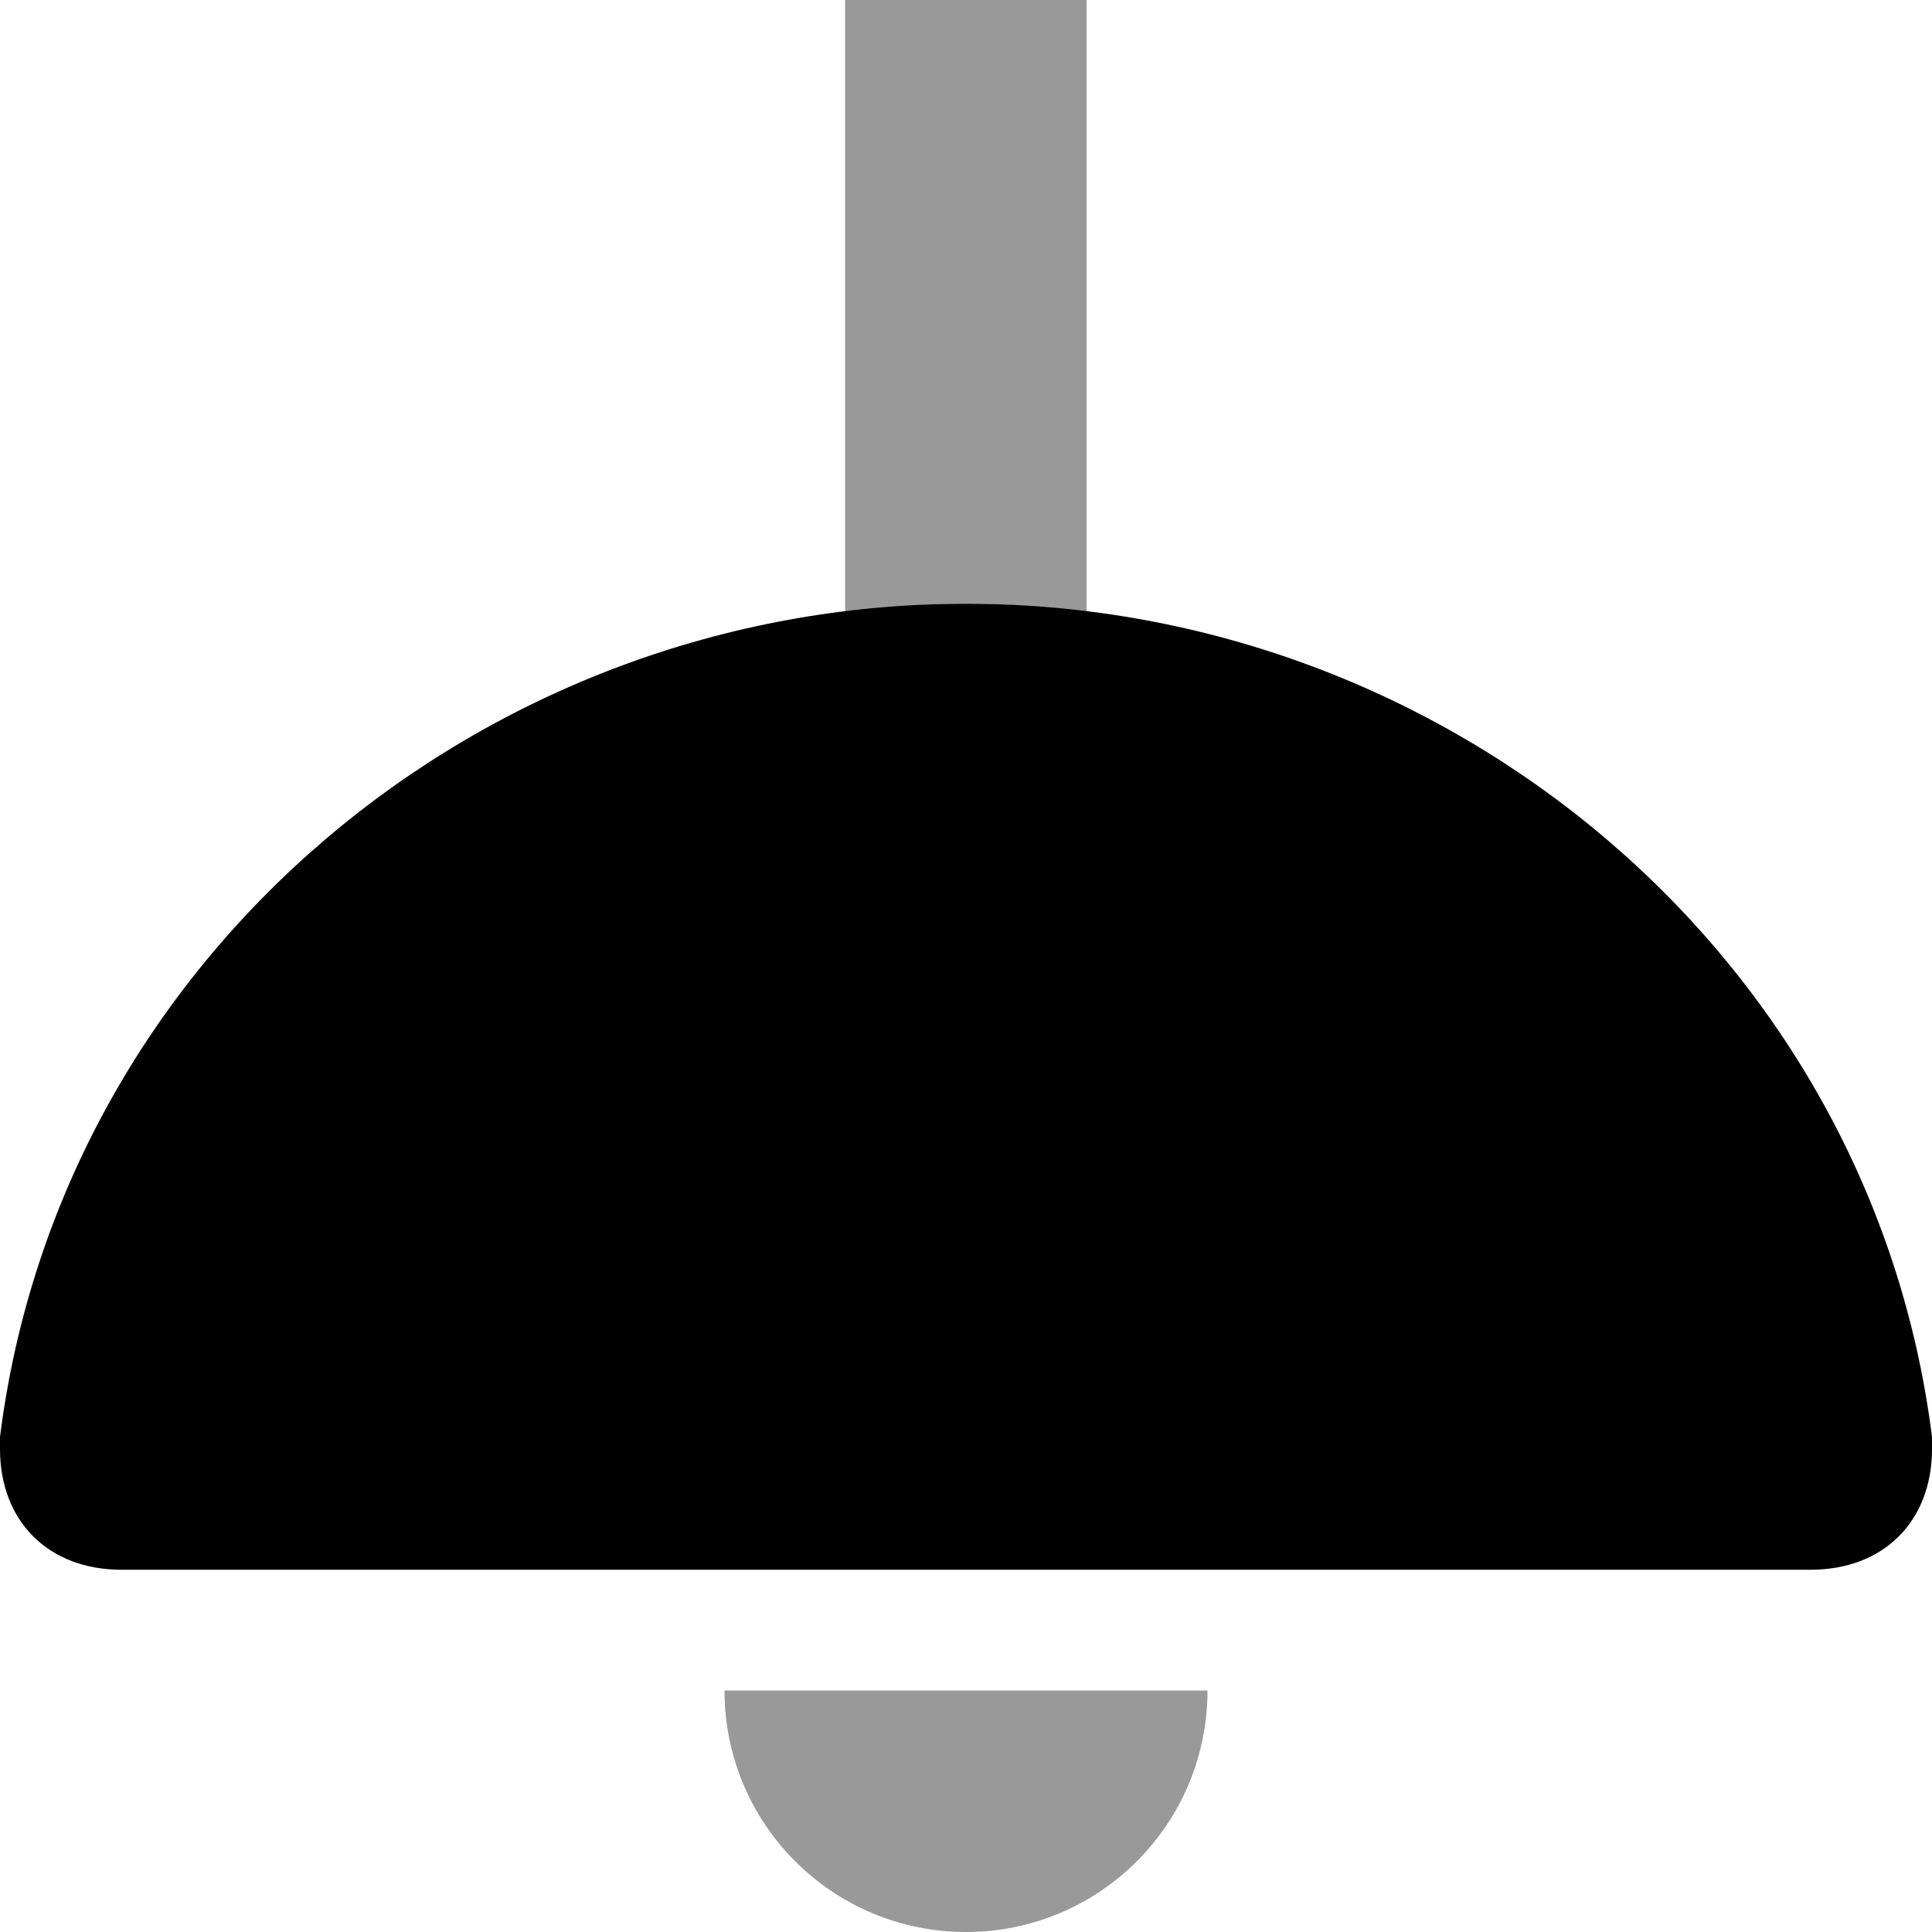 <svg xmlns="http://www.w3.org/2000/svg" viewBox="0 0 512 512"><!-- Font Awesome Pro 6.0.0-alpha2 by @fontawesome - https://fontawesome.com License - https://fontawesome.com/license (Commercial License) --><defs><style>.fa-secondary{opacity:.4}</style></defs><path d="M192 448C192 483.375 220.625 512 256 512S320 483.375 320 448H192ZM287.959 162.203V0H223.959V162.203C234.5 160.902 245.141 160 255.959 160S277.418 160.902 287.959 162.203Z" class="fa-secondary"/><path d="M512 380.797V384C512 403.199 499.133 416 479.83 416H32.17C12.867 416 0 403.199 0 384V380.797C16.01 253.398 128 160 256 160S495.99 253.398 512 380.797Z" class="fa-primary"/></svg>